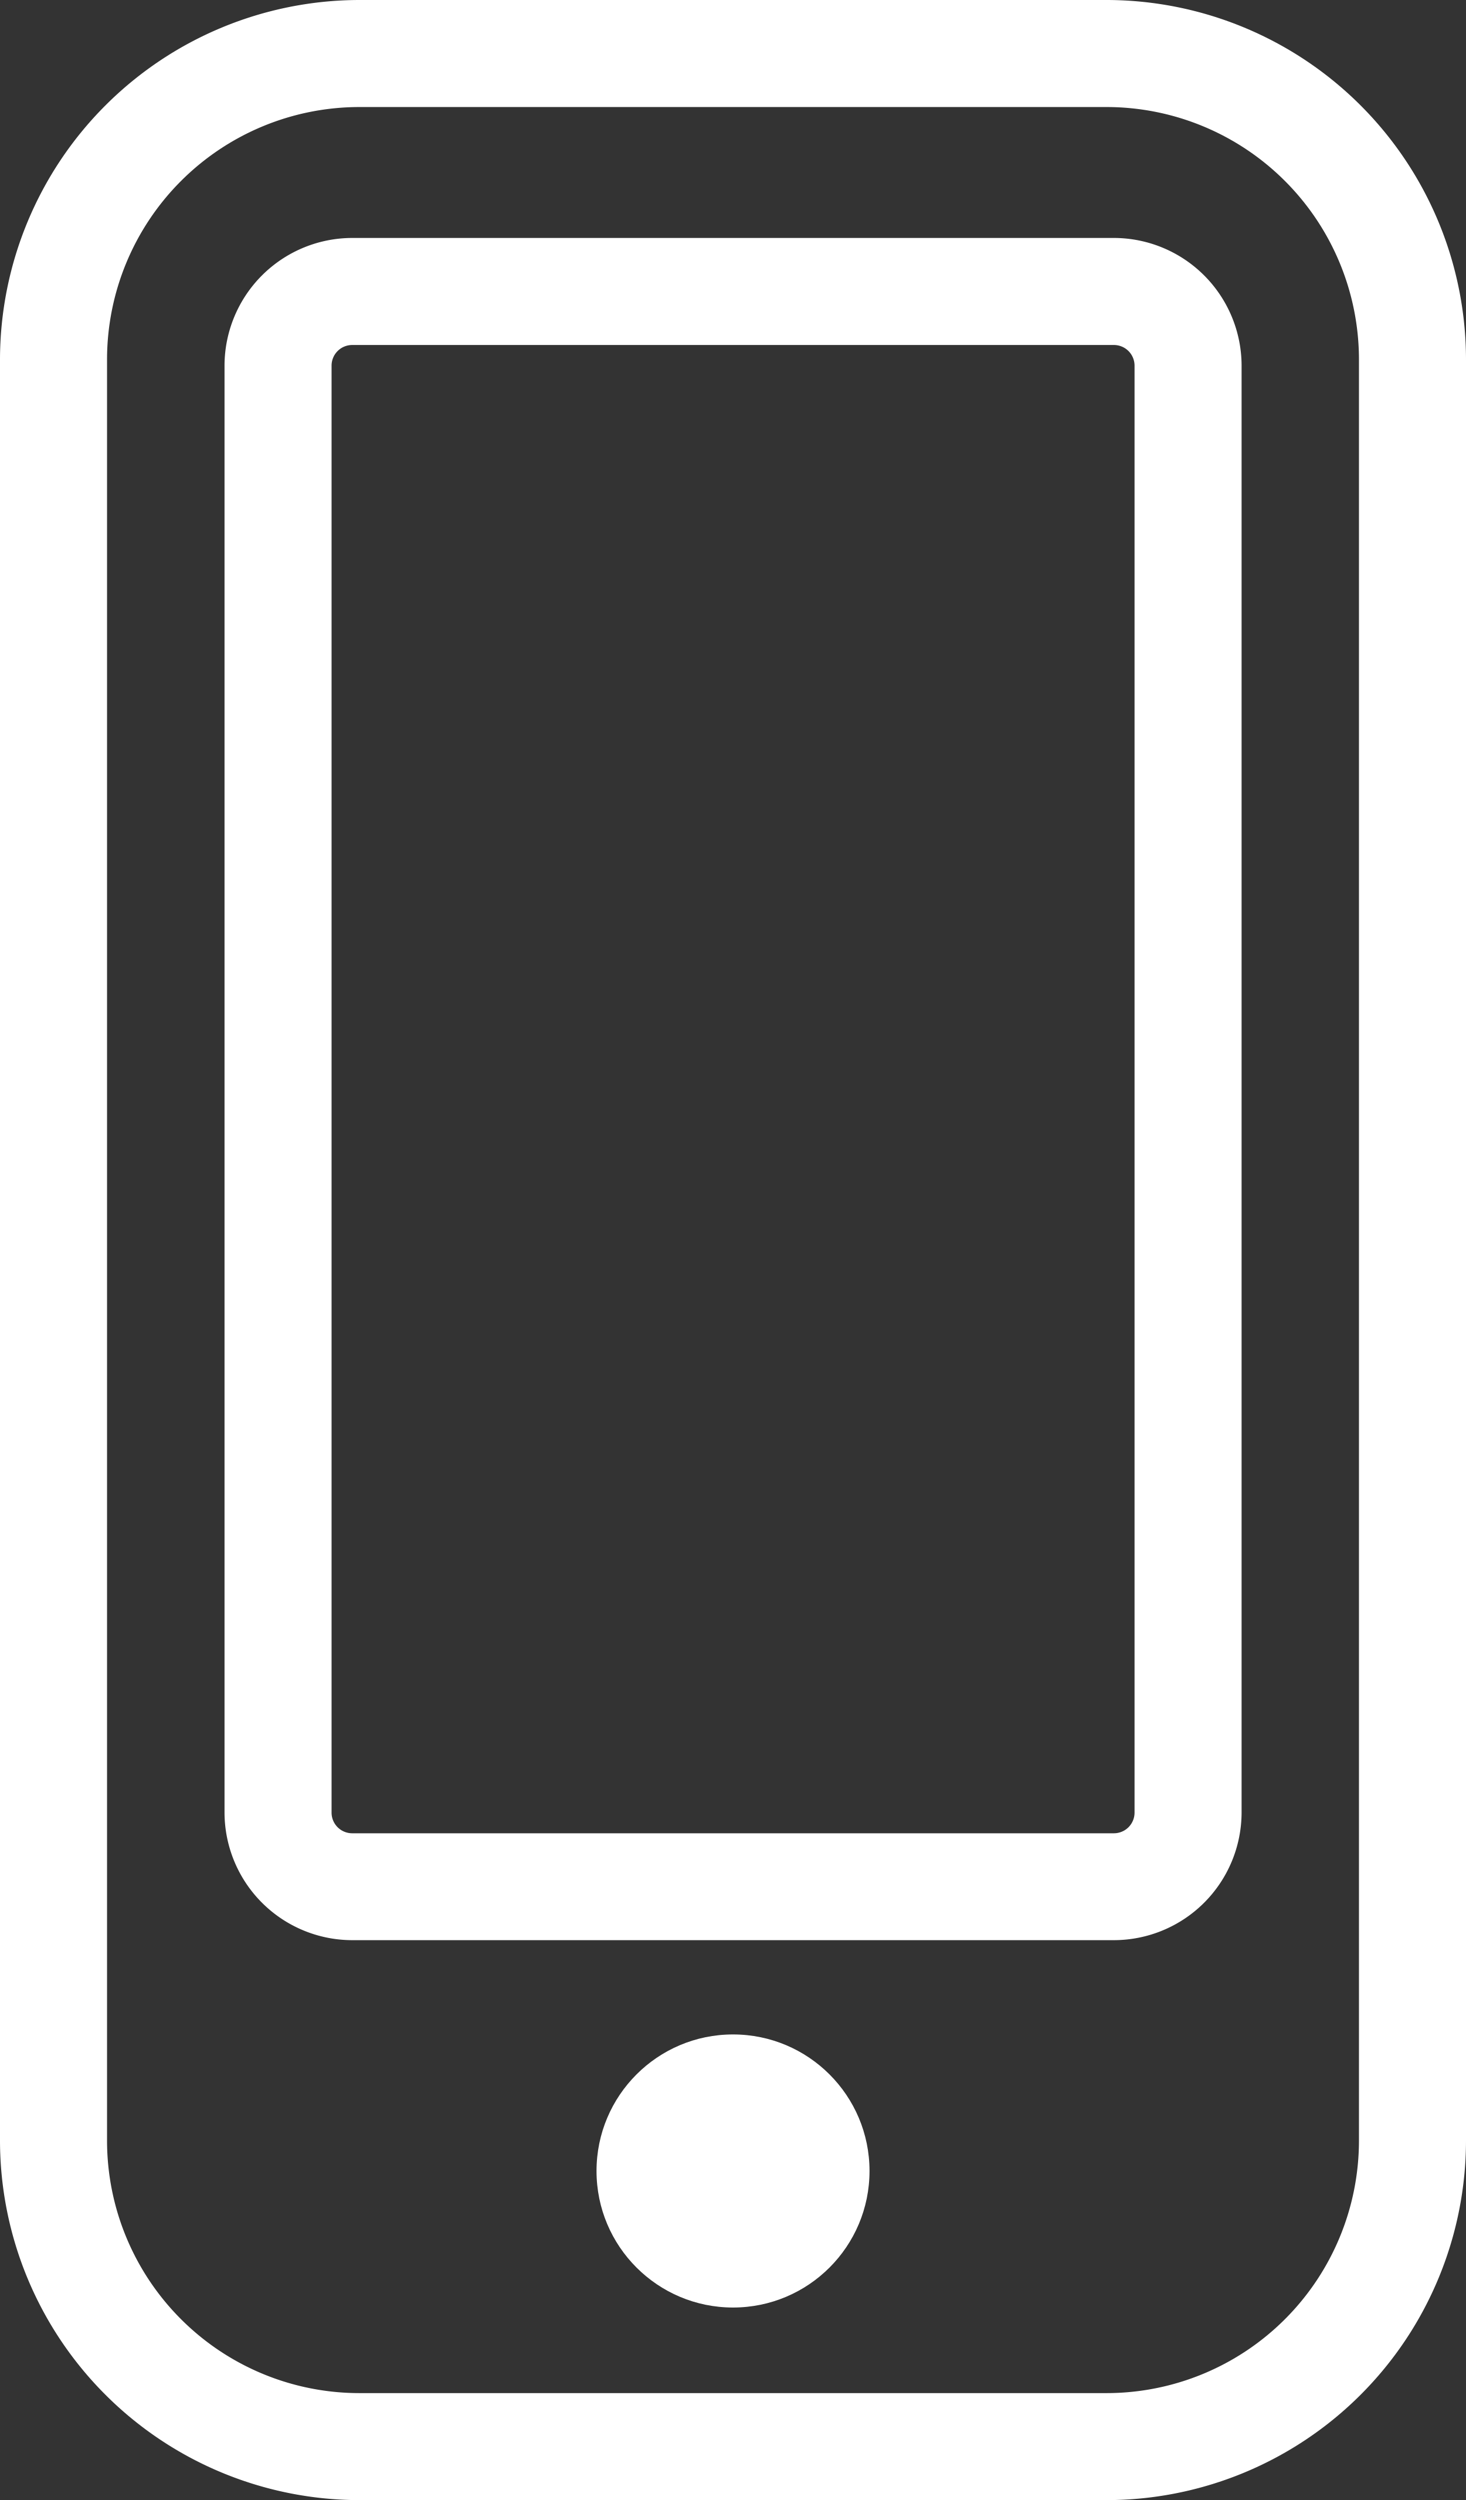 <svg xmlns="http://www.w3.org/2000/svg" width="38.621" height="65.845" viewBox="0 0 38.621 65.845">
  <rect x="0" y="0" width="38.621" height="65.845" fill="#333333" stroke="none"/>
  <g id="Raggruppa_425" data-name="Raggruppa 425" transform="translate(-49.329 11.444)">
    <g id="Raggruppa_422" data-name="Raggruppa 422" transform="translate(49.329 -11.444)">
      <path id="Tracciato_461" data-name="Tracciato 461" d="M78.484,54.4H58.795a9.478,9.478,0,0,1-9.466-9.463V-1.976a9.481,9.481,0,0,1,9.466-9.468H78.484A9.479,9.479,0,0,1,87.95-1.976V44.938A9.476,9.476,0,0,1,78.484,54.4ZM58.795-8.625a6.651,6.651,0,0,0-6.646,6.649V44.938a6.65,6.65,0,0,0,6.646,6.644H78.484a6.652,6.652,0,0,0,6.646-6.644V-1.976a6.653,6.653,0,0,0-6.646-6.649Z" transform="translate(-49.329 11.444)" fill="#fff"/>
    </g>
    <g id="Raggruppa_423" data-name="Raggruppa 423" transform="translate(65.044 42.136)">
      <circle id="Ellisse_38" data-name="Ellisse 38" cx="3.596" cy="3.596" r="3.596" fill="#fff"/>
    </g>
    <g id="Raggruppa_424" data-name="Raggruppa 424" transform="translate(55.244 -5.177)">
      <path id="Tracciato_462" data-name="Tracciato 462" d="M74.943,35.7H54.877a3.368,3.368,0,0,1-3.364-3.361V-5.769A3.368,3.368,0,0,1,54.877-9.13H74.943a3.368,3.368,0,0,1,3.364,3.361V32.343A3.368,3.368,0,0,1,74.943,35.7ZM54.877-6.311a.544.544,0,0,0-.544.542V32.343a.544.544,0,0,0,.544.542H74.943a.544.544,0,0,0,.544-.542V-5.769a.544.544,0,0,0-.544-.542Z" transform="translate(-51.513 9.13)" fill="#fff"/>
    </g>
  </g>
</svg>
